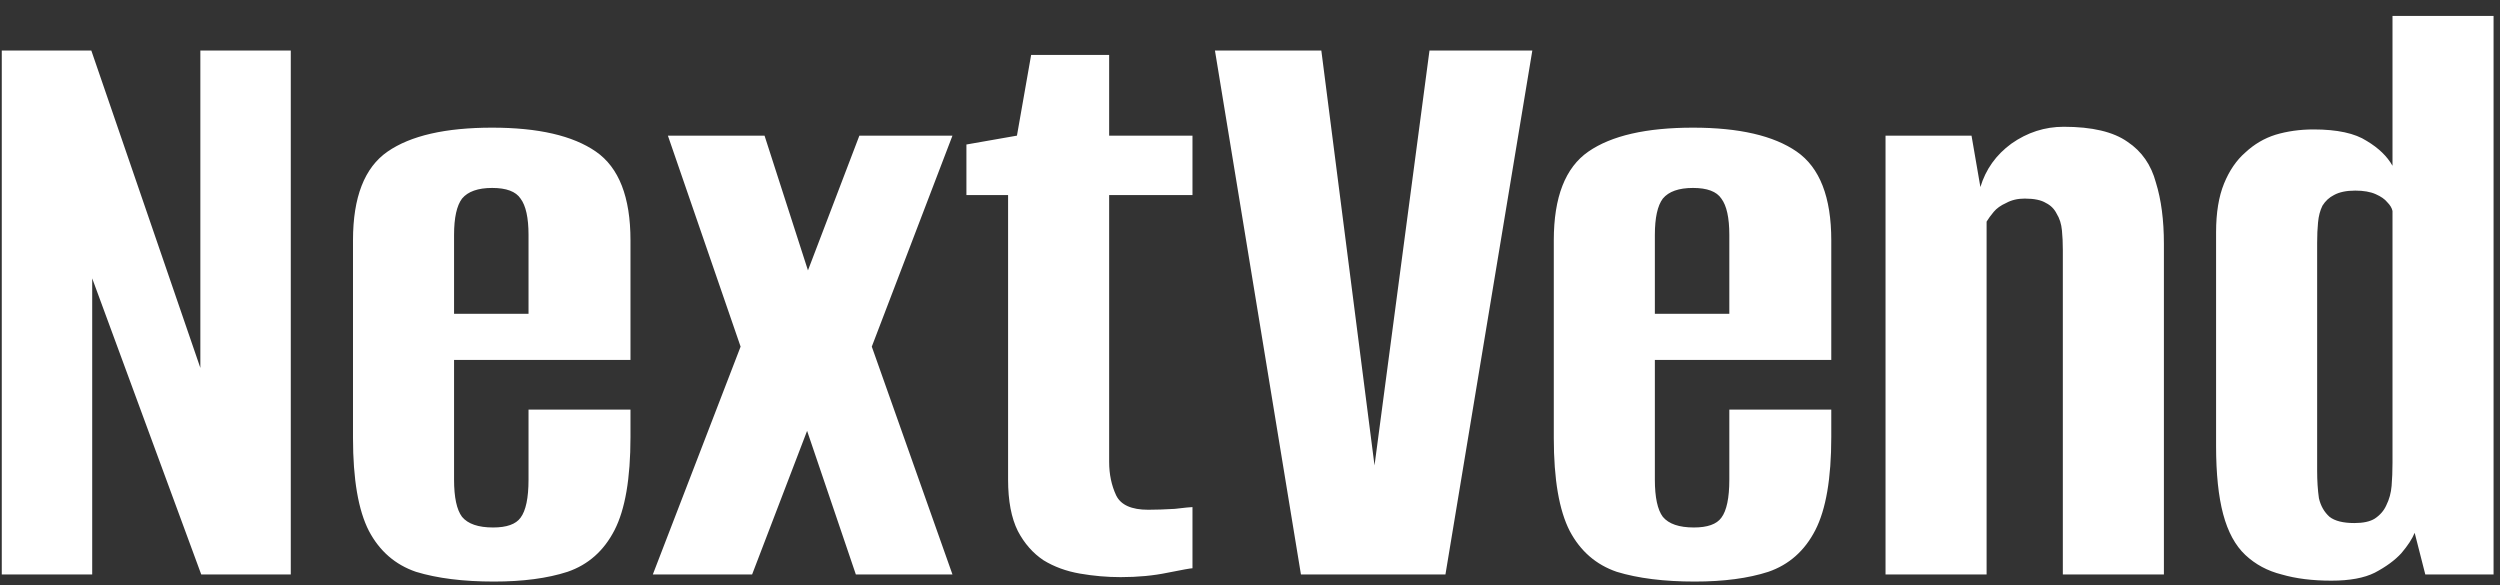 <svg width="141" height="33" viewBox="0 0 141 33" fill="none" xmlns="http://www.w3.org/2000/svg">
<rect x="0" y="0" width="141" height="33" fill="#333333" stroke="none"/>
<path d="M0.1 32.4V2.85H5.15L11.3 20.75V2.85H16.4V32.4H11.35L5.2 15.7V32.4H0.1ZM27.859 32.8C26.126 32.8 24.659 32.617 23.459 32.25C22.292 31.85 21.409 31.083 20.809 29.95C20.209 28.783 19.909 27.033 19.909 24.7V13.55C19.909 11.117 20.559 9.45 21.859 8.55C23.159 7.65 25.126 7.2 27.759 7.2C30.359 7.2 32.309 7.65 33.609 8.55C34.909 9.45 35.559 11.117 35.559 13.55V20.3H25.609V27.05C25.609 28.05 25.759 28.75 26.059 29.15C26.392 29.55 26.976 29.75 27.809 29.75C28.576 29.75 29.092 29.567 29.359 29.2C29.659 28.8 29.809 28.083 29.809 27.05V23.1H35.559V24.65C35.559 26.983 35.259 28.733 34.659 29.9C34.059 31.067 33.176 31.85 32.009 32.25C30.876 32.617 29.492 32.8 27.859 32.8ZM25.609 17.7H29.809V13.25C29.809 12.283 29.659 11.6 29.359 11.2C29.092 10.8 28.559 10.6 27.759 10.6C26.959 10.6 26.392 10.8 26.059 11.2C25.759 11.6 25.609 12.283 25.609 13.25V17.7ZM36.819 32.4L41.77 19.55L37.669 7.65H43.12L45.569 15.25L48.469 7.65H53.719L49.169 19.55L53.719 32.4H48.27L45.52 24.3L42.419 32.4H36.819ZM63.206 32.55C62.439 32.55 61.672 32.483 60.906 32.35C60.139 32.217 59.456 31.967 58.856 31.6C58.256 31.2 57.773 30.65 57.406 29.95C57.039 29.217 56.856 28.25 56.856 27.05V11H54.506V8.15L57.356 7.65L58.156 3.1H62.556V7.65H67.256V11H62.556V26.05C62.556 26.75 62.689 27.383 62.956 27.95C63.222 28.483 63.822 28.75 64.756 28.75C65.189 28.75 65.689 28.733 66.256 28.7C66.823 28.633 67.156 28.6 67.256 28.6V32.05C67.156 32.05 66.689 32.133 65.856 32.3C65.056 32.467 64.172 32.55 63.206 32.55ZM73.373 32.4L68.523 2.85H74.523L77.523 26.25L80.623 2.85H86.423L81.523 32.4H73.373ZM95.584 32.8C93.85 32.8 92.384 32.617 91.184 32.25C90.017 31.85 89.134 31.083 88.534 29.95C87.934 28.783 87.634 27.033 87.634 24.7V13.55C87.634 11.117 88.284 9.45 89.584 8.55C90.884 7.65 92.85 7.2 95.484 7.2C98.084 7.2 100.034 7.65 101.334 8.55C102.634 9.45 103.284 11.117 103.284 13.55V20.3H93.334V27.05C93.334 28.05 93.484 28.75 93.784 29.15C94.117 29.55 94.7 29.75 95.534 29.75C96.3 29.75 96.817 29.567 97.084 29.2C97.384 28.8 97.534 28.083 97.534 27.05V23.1H103.284V24.65C103.284 26.983 102.984 28.733 102.384 29.9C101.784 31.067 100.9 31.85 99.734 32.25C98.6 32.617 97.217 32.8 95.584 32.8ZM93.334 17.7H97.534V13.25C97.534 12.283 97.384 11.6 97.084 11.2C96.817 10.8 96.284 10.6 95.484 10.6C94.684 10.6 94.117 10.8 93.784 11.2C93.484 11.6 93.334 12.283 93.334 13.25V17.7ZM106.344 32.4V7.65H111.194L111.694 10.55C111.994 9.55 112.577 8.733 113.444 8.1C114.344 7.467 115.327 7.15 116.394 7.15C117.994 7.15 119.194 7.433 119.994 8C120.794 8.533 121.327 9.3 121.594 10.3C121.894 11.267 122.044 12.417 122.044 13.75V32.4H116.344V14.1C116.344 13.7 116.327 13.333 116.294 13C116.261 12.633 116.161 12.317 115.994 12.05C115.861 11.783 115.661 11.583 115.394 11.45C115.127 11.283 114.727 11.2 114.194 11.2C113.794 11.2 113.444 11.283 113.144 11.45C112.844 11.583 112.611 11.75 112.444 11.95C112.277 12.15 112.144 12.333 112.044 12.5V32.4H106.344ZM131.487 32.75C130.42 32.75 129.487 32.633 128.687 32.4C127.887 32.2 127.204 31.833 126.637 31.3C126.07 30.767 125.654 30 125.387 29C125.12 28 124.987 26.717 124.987 25.15V13.1C124.987 12 125.137 11.083 125.437 10.35C125.737 9.617 126.137 9.033 126.637 8.6C127.137 8.133 127.704 7.8 128.337 7.6C129.004 7.4 129.72 7.3 130.487 7.3C131.82 7.3 132.82 7.517 133.487 7.95C134.154 8.35 134.637 8.817 134.937 9.35V0.9H140.637V32.4H136.787L136.187 30.05C136.054 30.383 135.804 30.767 135.437 31.2C135.07 31.6 134.57 31.967 133.937 32.3C133.337 32.6 132.52 32.75 131.487 32.75ZM132.787 29.5C133.287 29.5 133.67 29.417 133.937 29.25C134.237 29.05 134.454 28.8 134.587 28.5C134.754 28.167 134.854 27.8 134.887 27.4C134.92 27 134.937 26.567 134.937 26.1V11.9C134.904 11.733 134.804 11.567 134.637 11.4C134.504 11.233 134.287 11.083 133.987 10.95C133.687 10.817 133.304 10.75 132.837 10.75C132.337 10.75 131.937 10.833 131.637 11C131.37 11.133 131.154 11.333 130.987 11.6C130.854 11.867 130.77 12.183 130.737 12.55C130.704 12.883 130.687 13.267 130.687 13.7V26.55C130.687 27.117 130.72 27.633 130.787 28.1C130.887 28.533 131.087 28.883 131.387 29.15C131.687 29.383 132.154 29.5 132.787 29.5Z" fill="white"/>
</svg>
